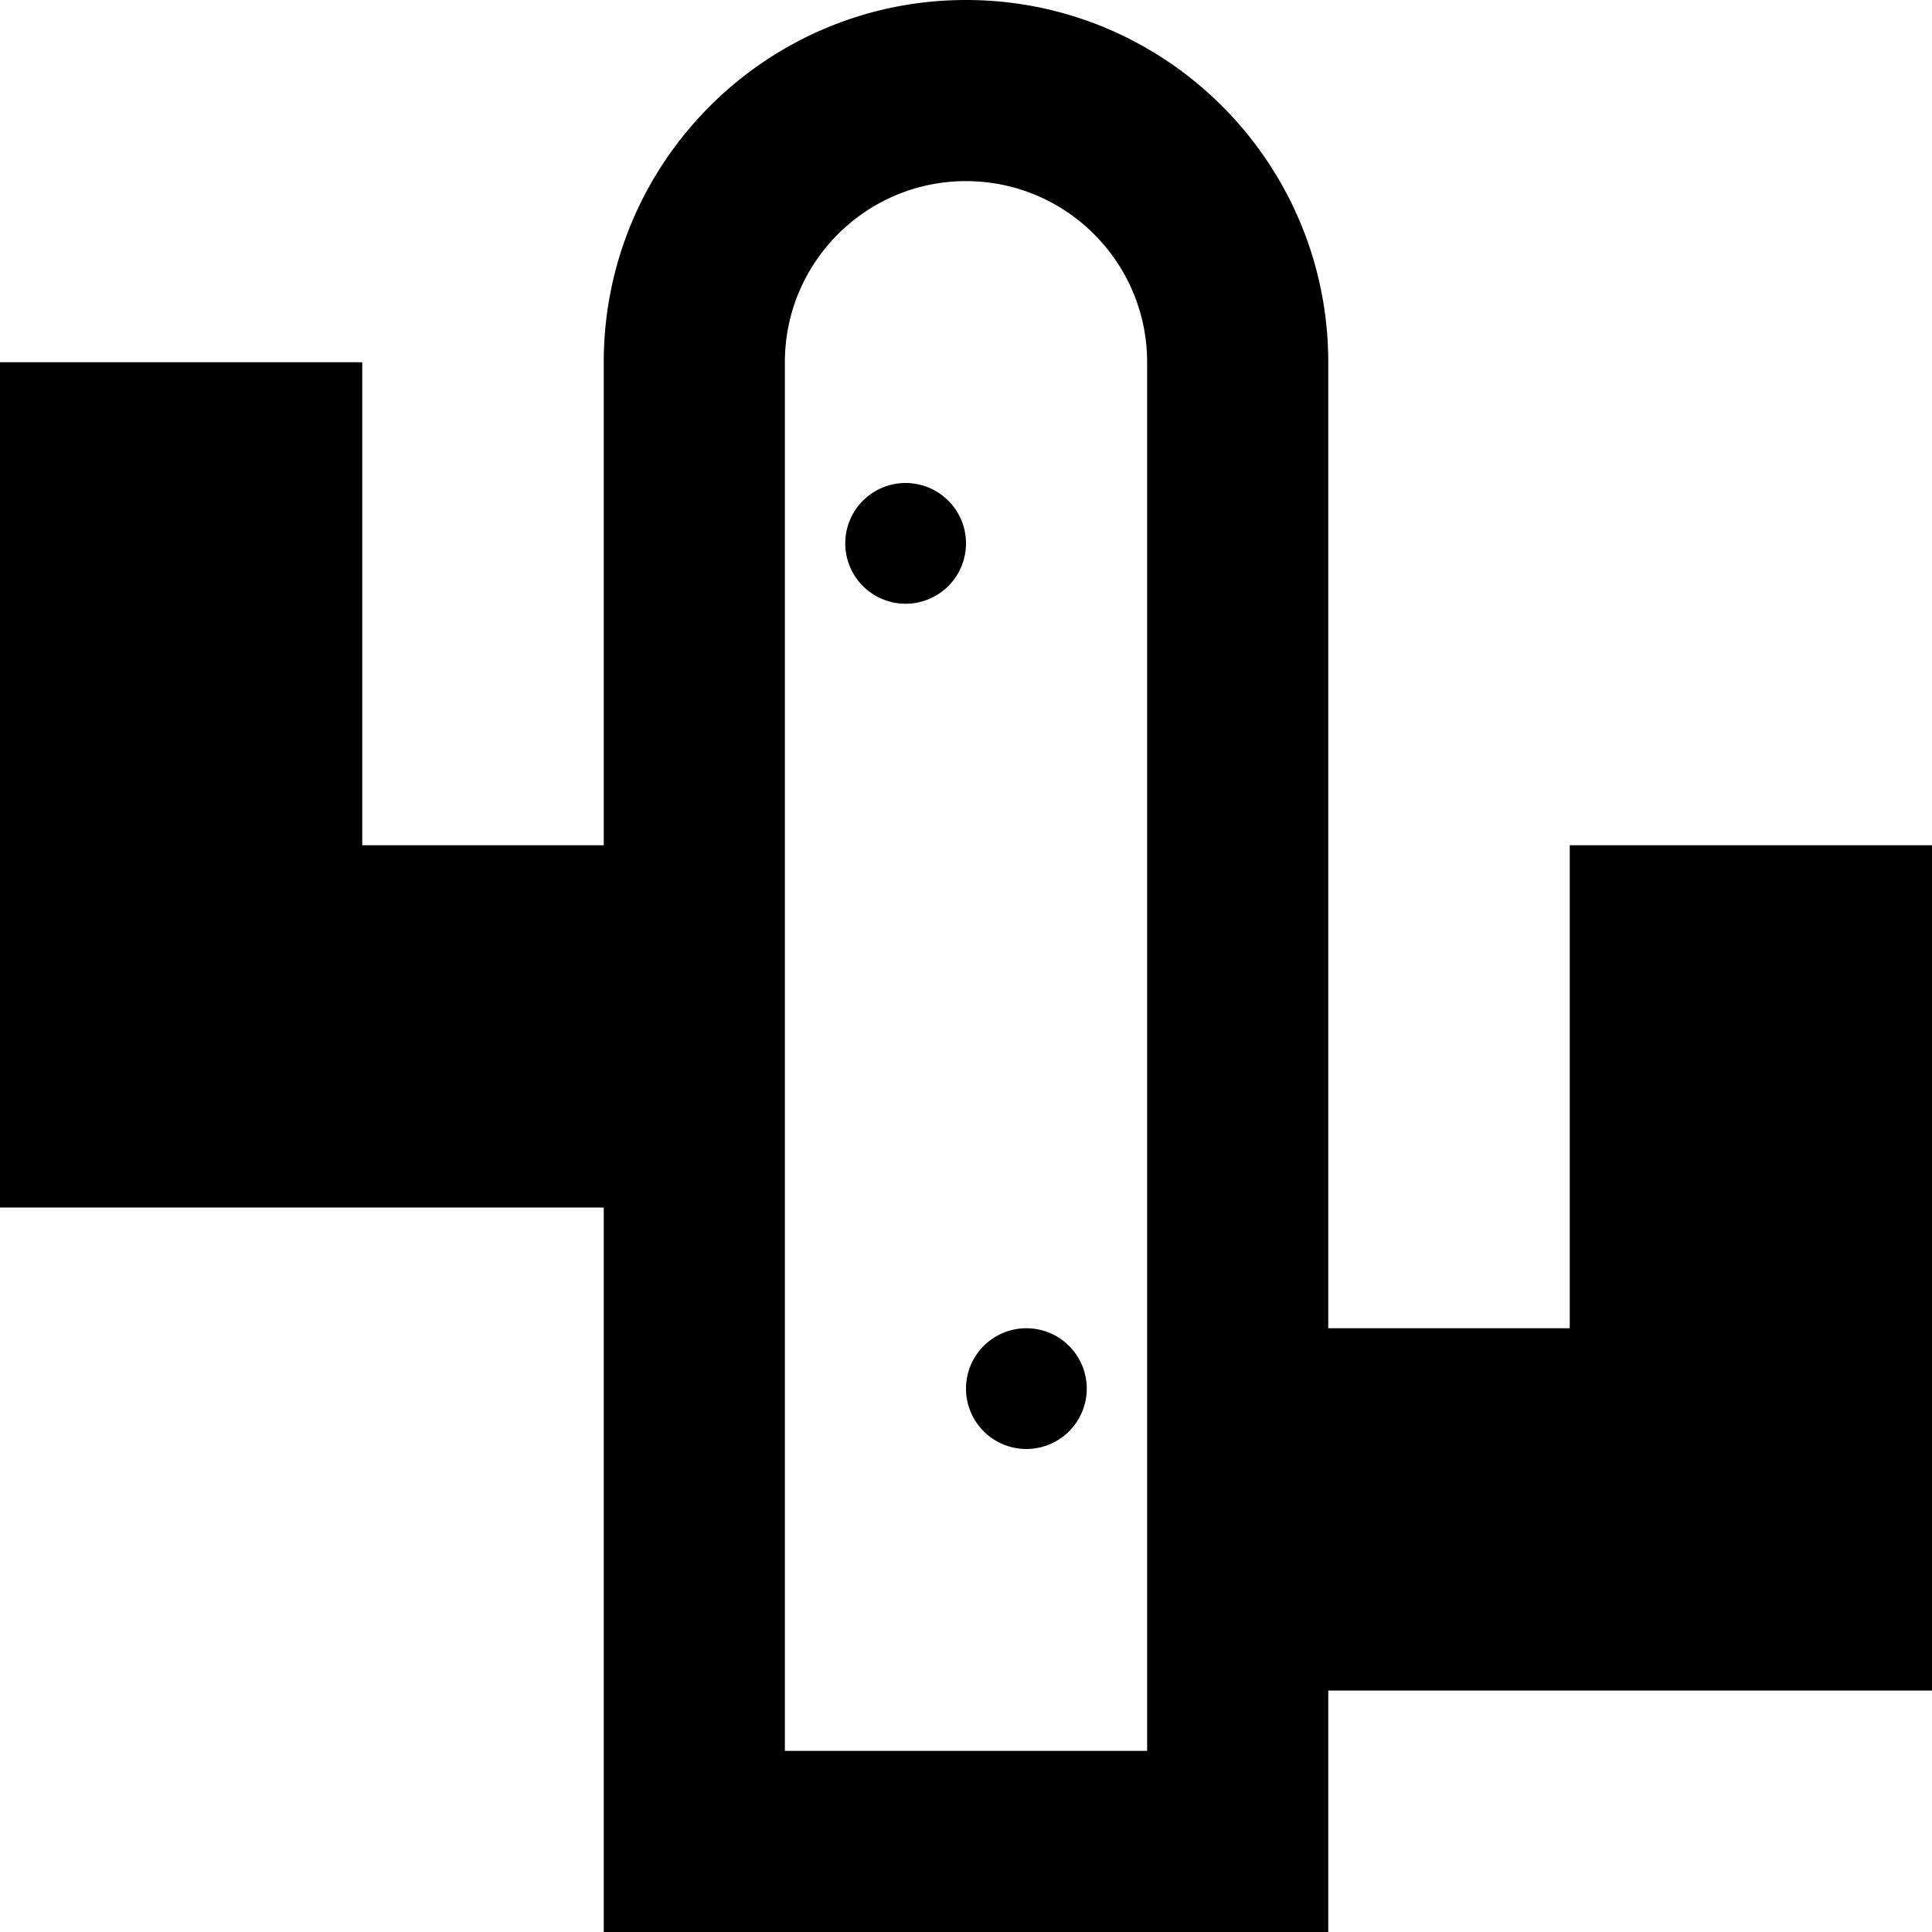 <svg xmlns="http://www.w3.org/2000/svg" viewBox="0 0 512 512"><!--! Font Awesome Pro 6.7.2 by @fontawesome - https://fontawesome.com License - https://fontawesome.com/license (Commercial License) Copyright 2024 Fonticons, Inc. --><path d="M304 464l-96 0 0-144 0-96 0-128c0-26.5 21.5-48 48-48s48 21.5 48 48l0 368zM48 320l112 0 0 144 0 48 48 0 96 0 48 0 0-48 0-16 112 0 48 0 0-48 0-128 0-48-96 0 0 48 0 80-64 0 0-256c0-53-43-96-96-96s-96 43-96 96l0 128-64 0 0-80 0-48L0 96l0 48L0 272l0 48 48 0zM256 144a16 16 0 1 0 -32 0 16 16 0 1 0 32 0zm16 240a16 16 0 1 0 0-32 16 16 0 1 0 0 32z"/></svg>